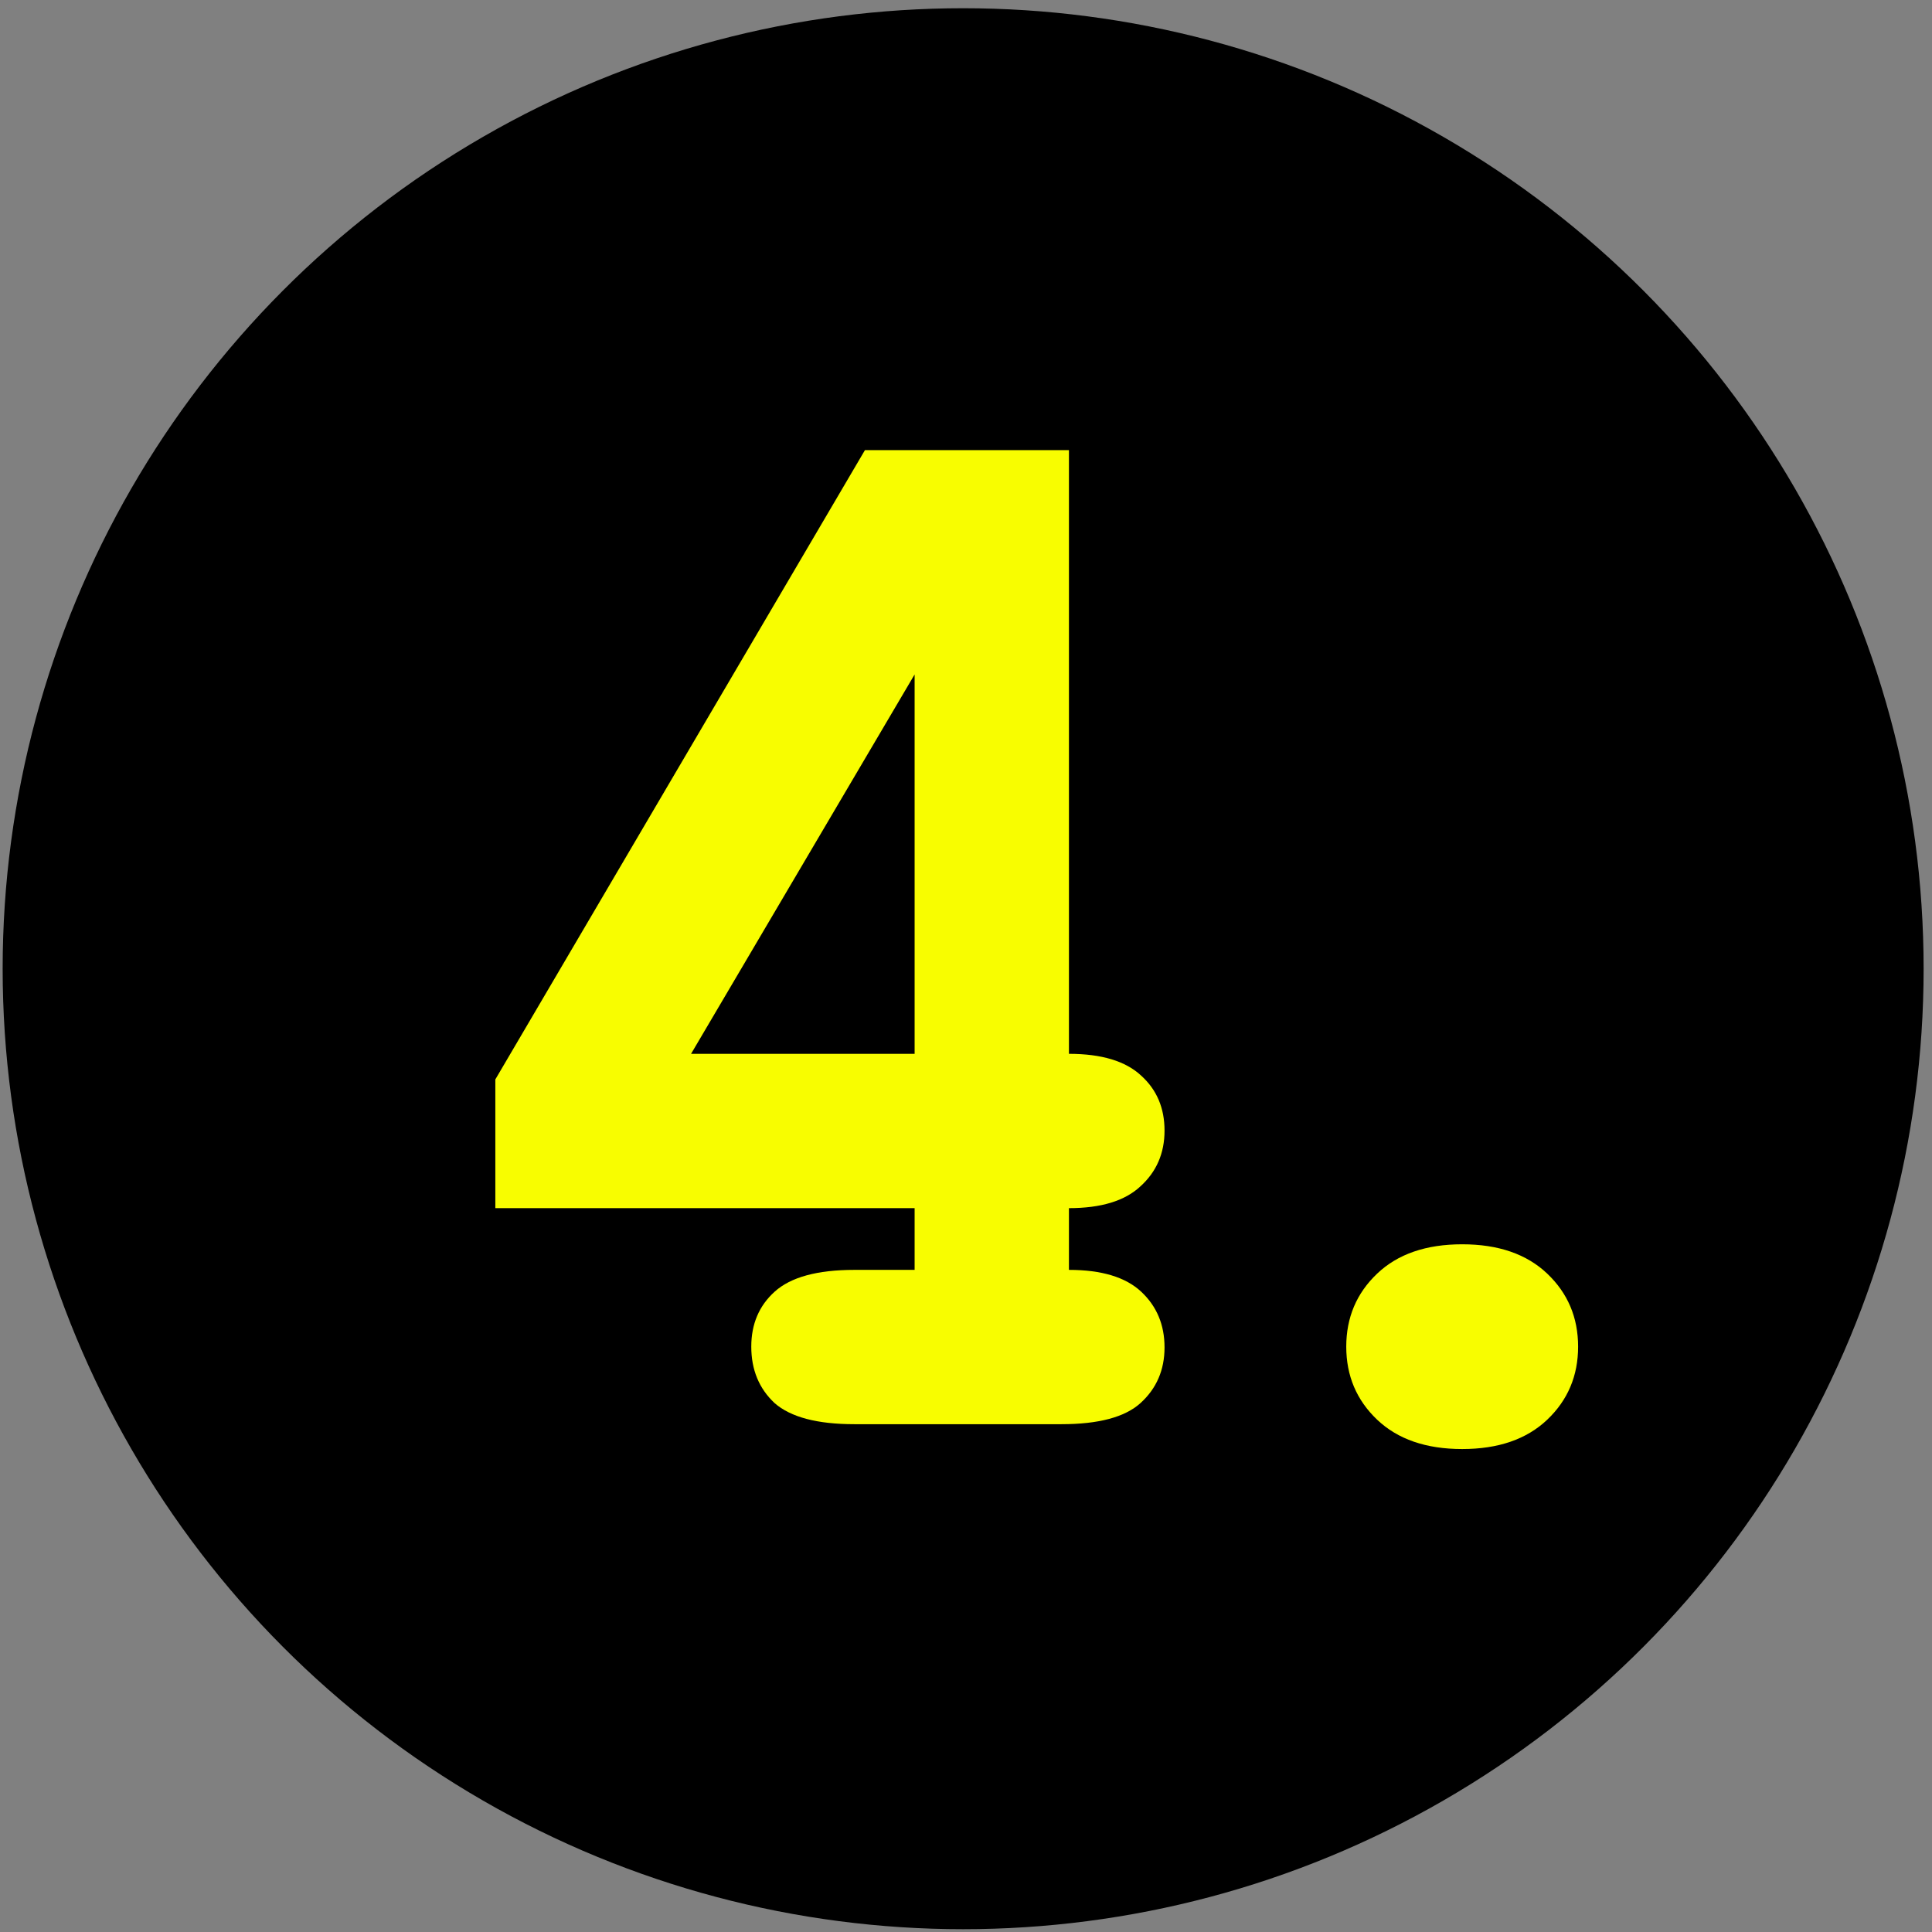 <?xml version="1.0" encoding="UTF-8"?> <svg xmlns="http://www.w3.org/2000/svg" width="143" height="143" viewBox="0 0 143 143" fill="none"><rect x="0" y="0" width="143" height="143" fill="#808080" stroke="none"/> <circle cx="71.288" cy="71.701" r="71.092" fill="black"></circle> <path d="M79.119 33.316V78.001C81.534 78.001 83.317 78.54 84.468 79.617C85.62 80.657 86.195 82.013 86.195 83.684C86.195 85.356 85.601 86.73 84.412 87.808C83.261 88.885 81.497 89.423 79.119 89.423V93.992C81.534 93.992 83.317 94.531 84.468 95.608C85.62 96.685 86.195 98.059 86.195 99.731C86.195 101.402 85.601 102.777 84.412 103.854C83.261 104.894 81.311 105.414 78.562 105.414H63.24C60.491 105.414 58.523 104.894 57.334 103.854C56.183 102.777 55.607 101.384 55.607 99.675C55.607 98.004 56.183 96.648 57.334 95.608C58.523 94.531 60.491 93.992 63.24 93.992H67.697V89.423H36.663V79.896L64.02 33.316H79.119ZM67.697 78.001V49.92L51.15 78.001H67.697Z" fill="#F8FD00"></path> <path d="M116.806 99.675C116.806 101.83 116.045 103.631 114.522 105.08C112.999 106.528 110.9 107.253 108.226 107.253C105.551 107.253 103.453 106.528 101.93 105.08C100.407 103.631 99.645 101.83 99.645 99.675C99.645 97.521 100.407 95.719 101.93 94.271C103.453 92.822 105.551 92.098 108.226 92.098C110.9 92.098 112.999 92.822 114.522 94.271C116.045 95.719 116.806 97.521 116.806 99.675Z" fill="#F8FD00"></path> </svg> 